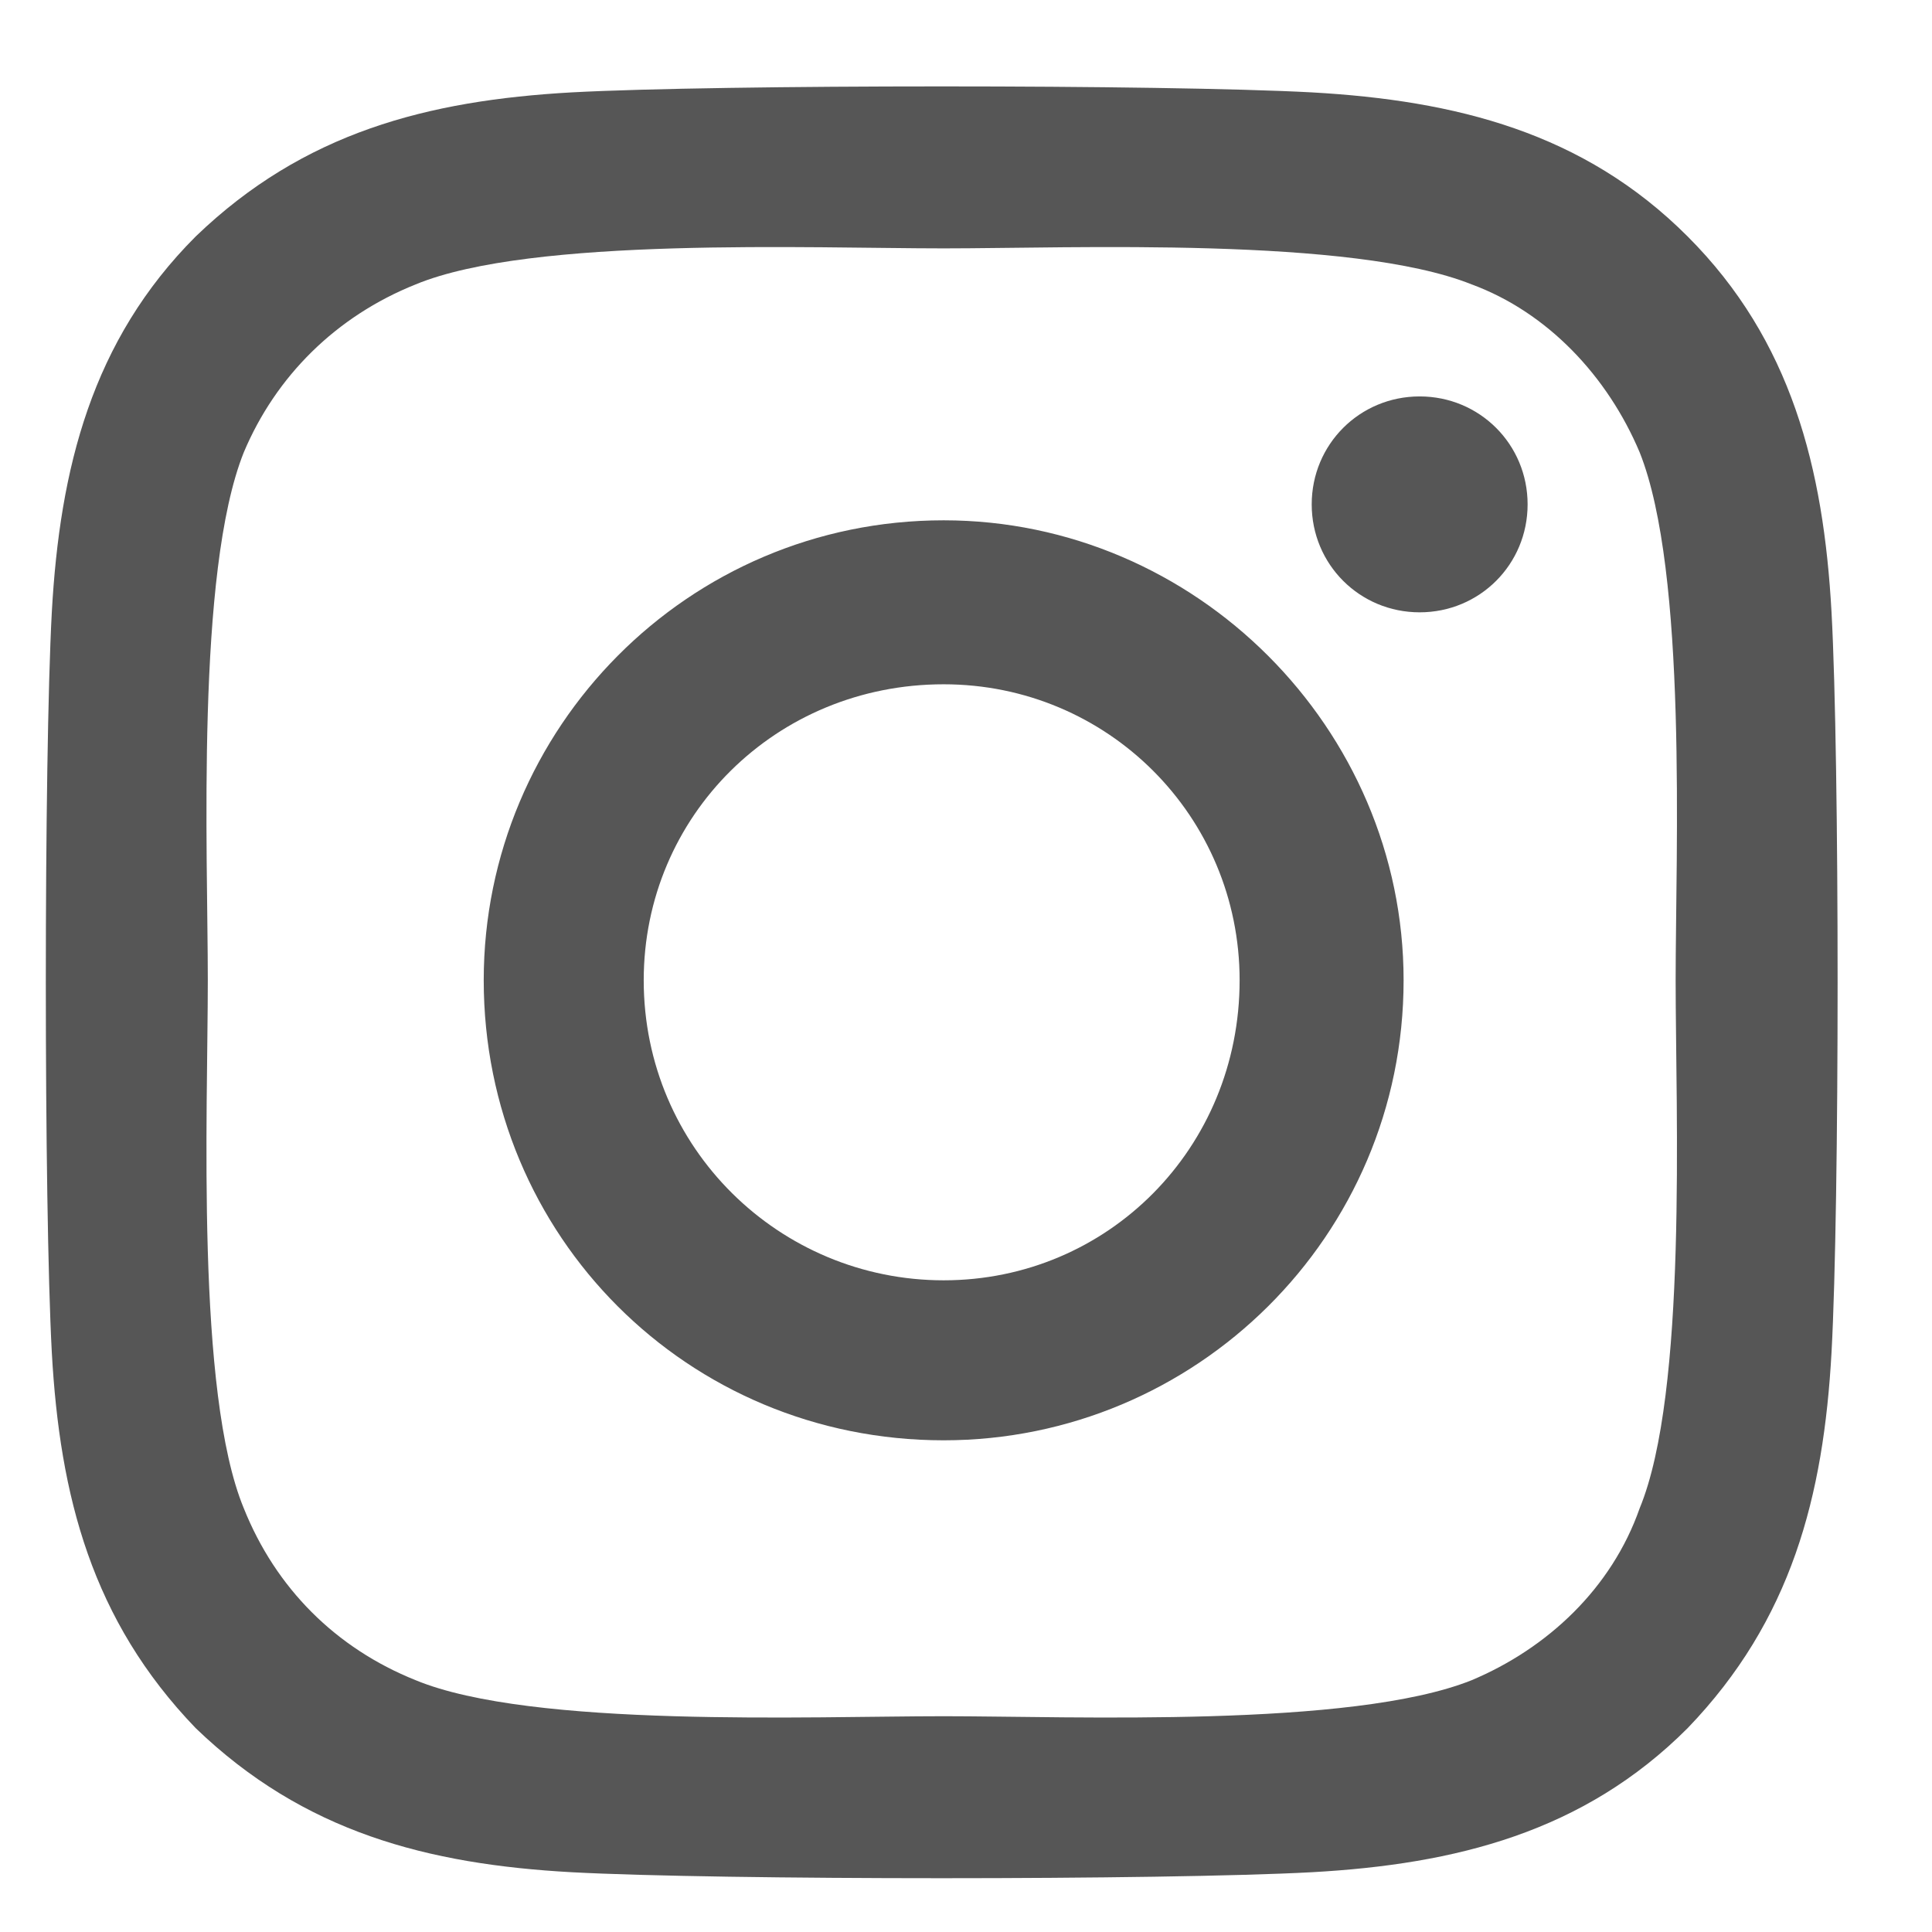 <svg width="16" height="16" viewBox="0 0 16 16" fill="none" xmlns="http://www.w3.org/2000/svg">
<path d="M7.815 4.309C9.902 4.309 11.624 6.032 11.624 8.118C11.624 10.238 9.902 11.928 7.815 11.928C5.695 11.928 4.006 10.238 4.006 8.118C4.006 6.032 5.695 4.309 7.815 4.309ZM7.815 10.603C9.173 10.603 10.266 9.51 10.266 8.118C10.266 6.76 9.173 5.667 7.815 5.667C6.424 5.667 5.331 6.76 5.331 8.118C5.331 9.51 6.457 10.603 7.815 10.603ZM12.651 4.177C12.651 3.68 12.254 3.283 11.757 3.283C11.26 3.283 10.863 3.68 10.863 4.177C10.863 4.674 11.26 5.071 11.757 5.071C12.254 5.071 12.651 4.674 12.651 4.177ZM15.168 5.071C15.235 6.297 15.235 9.973 15.168 11.199C15.102 12.391 14.837 13.418 13.976 14.312C13.115 15.174 12.055 15.439 10.863 15.505C9.637 15.571 5.96 15.571 4.735 15.505C3.542 15.439 2.516 15.174 1.621 14.312C0.76 13.418 0.495 12.391 0.429 11.199C0.363 9.973 0.363 6.297 0.429 5.071C0.495 3.879 0.76 2.819 1.621 1.958C2.516 1.096 3.542 0.832 4.735 0.765C5.96 0.699 9.637 0.699 10.863 0.765C12.055 0.832 13.115 1.096 13.976 1.958C14.837 2.819 15.102 3.879 15.168 5.071ZM13.579 12.491C13.976 11.53 13.877 9.212 13.877 8.118C13.877 7.059 13.976 4.74 13.579 3.746C13.314 3.117 12.817 2.587 12.187 2.355C11.194 1.958 8.875 2.057 7.815 2.057C6.722 2.057 4.404 1.958 3.443 2.355C2.781 2.62 2.284 3.117 2.019 3.746C1.621 4.74 1.721 7.059 1.721 8.118C1.721 9.212 1.621 11.53 2.019 12.491C2.284 13.153 2.781 13.65 3.443 13.915C4.404 14.312 6.722 14.213 7.815 14.213C8.875 14.213 11.194 14.312 12.187 13.915C12.817 13.65 13.347 13.153 13.579 12.491Z" fill="#565656"/>
</svg>
